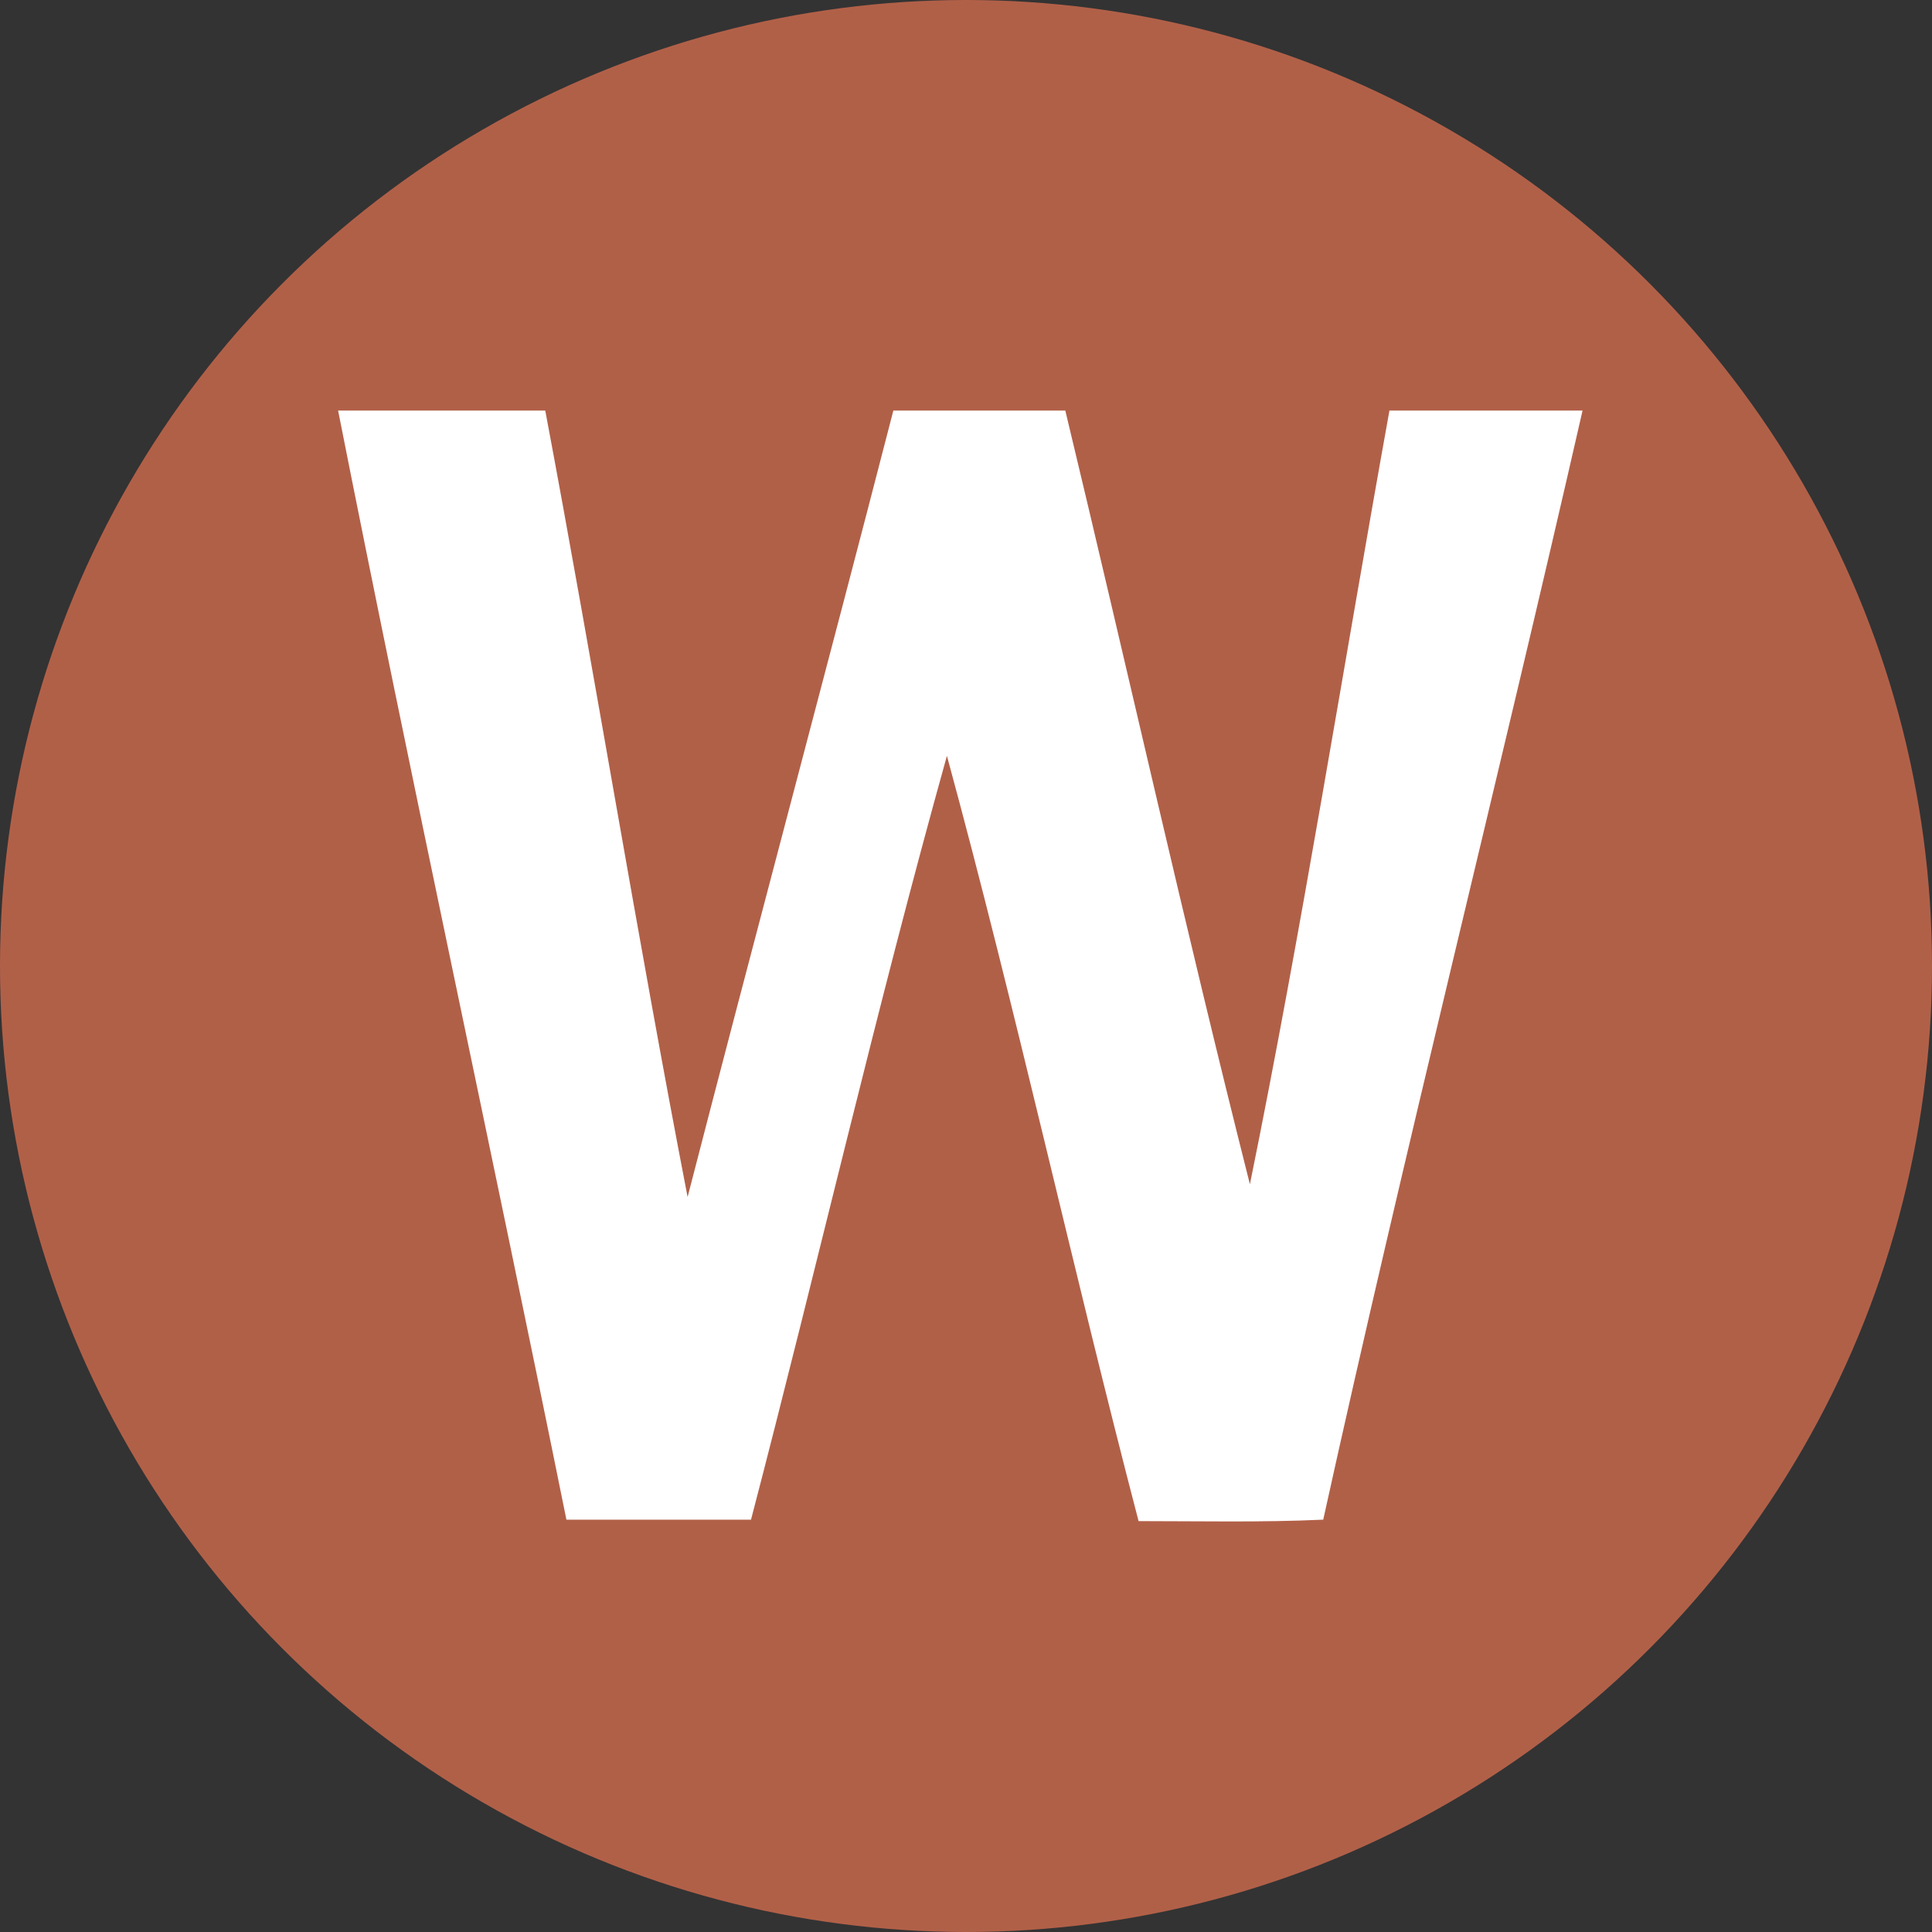 <svg width="40" height="40" viewBox="0 0 40 40" fill="none" xmlns="http://www.w3.org/2000/svg">
<rect x="0" y="0" width="40" height="40" fill="#333333" stroke="none"/>
<g clip-path="url(#clip0_3251_109)">
<circle cx="20" cy="20" r="20" fill="#B16048"/>
<path d="M11.289 8.5H7C8.517 16.174 10.181 23.819 11.727 31.463H15.549C16.921 26.211 18.146 20.872 19.605 15.649C21.035 20.901 22.202 26.241 23.573 31.493C24.828 31.493 26.112 31.522 27.396 31.463C29.088 23.79 31.014 16.174 32.765 8.5H28.767C27.804 13.84 26.958 19.209 25.878 24.519C24.536 19.209 23.34 13.84 22.056 8.5H18.496C17.096 13.927 15.637 19.354 14.236 24.782C13.186 19.354 12.31 13.927 11.289 8.5Z" fill="white"/>
</g>
<defs>
<clipPath id="clip0_3251_109">
<rect width="40" height="40" fill="white"/>
</clipPath>
</defs>
</svg>
